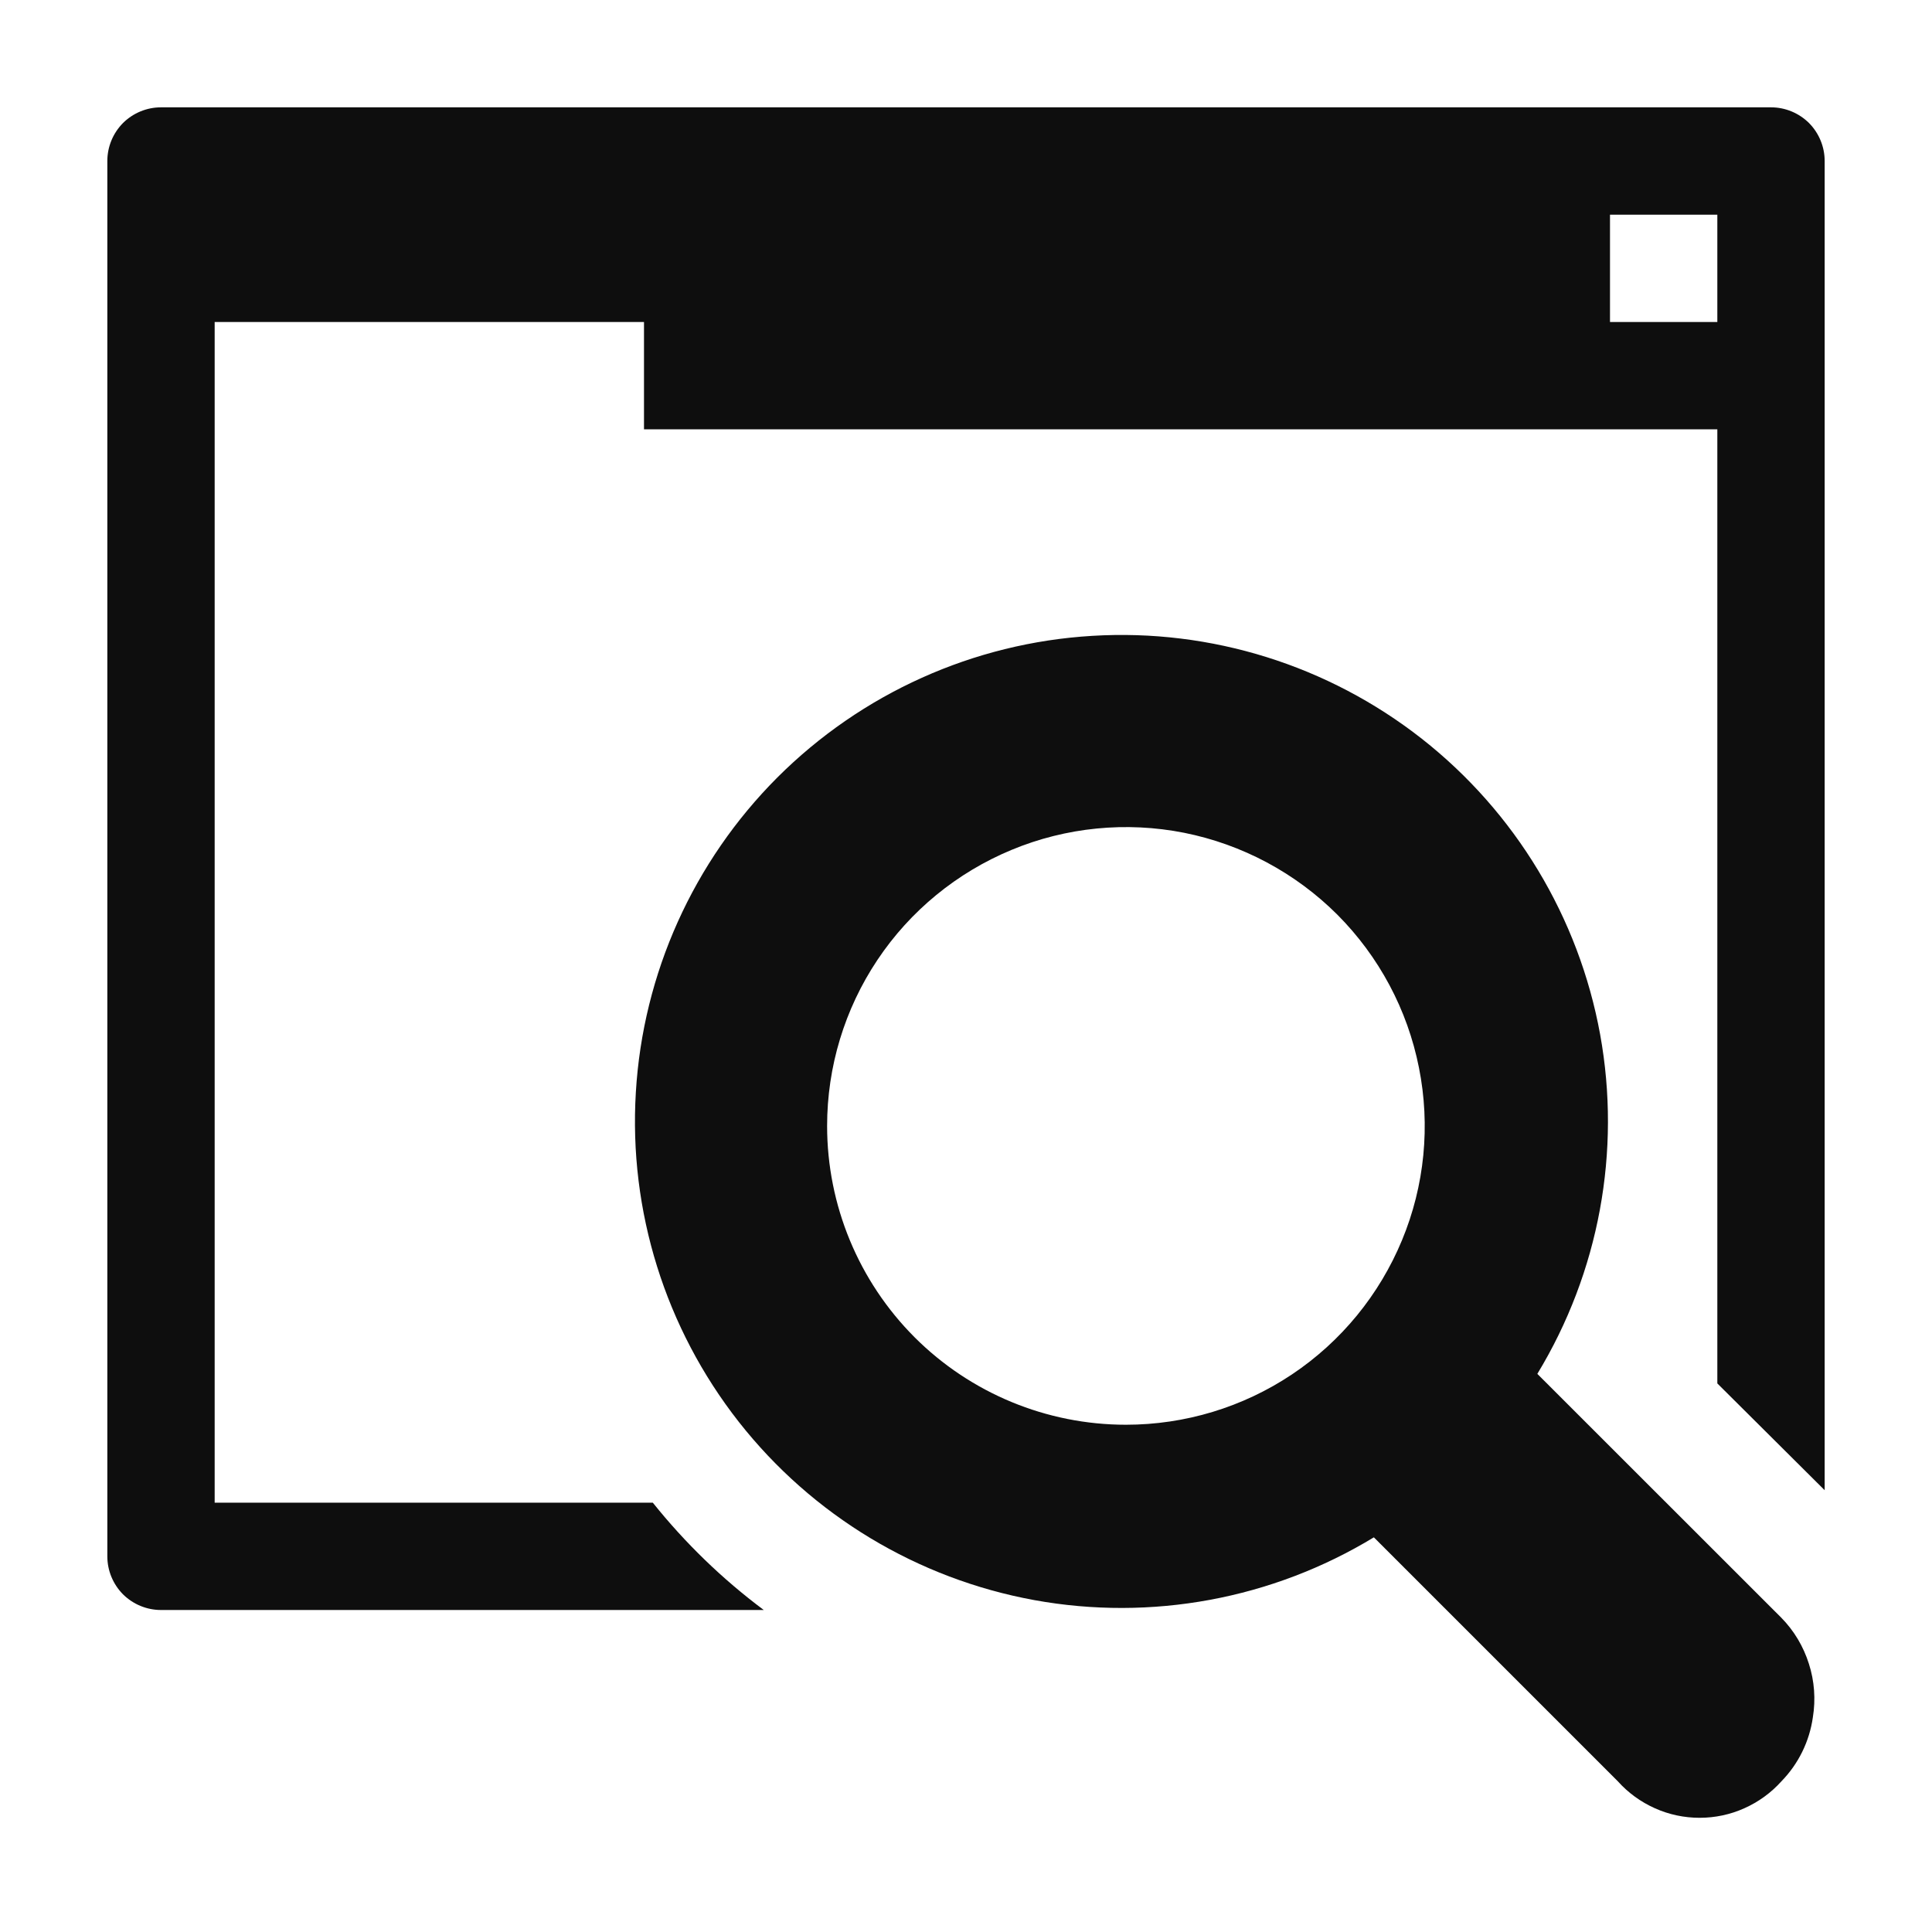 <svg xmlns="http://www.w3.org/2000/svg" fill="none" viewBox="0 0 18 18" height="18" width="18">
<g clip-path="url(#clip0_9240_75379)">
<path fill="#0E0E0E" d="M16.596 15.072L14.323 12.8C14.898 11.853 15.106 10.727 14.908 9.637C14.709 8.547 14.118 7.567 13.247 6.883C12.375 6.199 11.283 5.857 10.177 5.924C9.07 5.99 8.027 6.46 7.243 7.243C6.46 8.027 5.99 9.07 5.924 10.177C5.857 11.283 6.199 12.375 6.883 13.247C7.567 14.118 8.547 14.709 9.637 14.908C10.727 15.106 11.853 14.898 12.8 14.323L15.073 16.596C15.169 16.703 15.286 16.788 15.418 16.847C15.549 16.906 15.691 16.936 15.835 16.936C15.979 16.936 16.121 16.906 16.252 16.847C16.384 16.788 16.501 16.703 16.597 16.596C16.756 16.433 16.858 16.225 16.89 16C16.917 15.833 16.905 15.662 16.853 15.501C16.802 15.339 16.714 15.192 16.596 15.072ZM7.706 10.49C7.706 9.939 7.869 9.401 8.175 8.943C8.481 8.485 8.916 8.129 9.425 7.918C9.933 7.707 10.493 7.652 11.033 7.759C11.573 7.867 12.069 8.132 12.459 8.521C12.848 8.911 13.113 9.407 13.22 9.947C13.328 10.487 13.273 11.047 13.062 11.555C12.851 12.064 12.495 12.499 12.037 12.805C11.579 13.111 11.041 13.274 10.49 13.274C9.752 13.274 9.043 12.981 8.521 12.459C7.999 11.936 7.706 11.228 7.706 10.49Z"></path>
<path fill="#0E0E0E" d="M2 3V14H6.082C6.383 14.376 6.73 14.712 7.116 15H1.5C1.367 15 1.24 14.947 1.146 14.854C1.053 14.76 1 14.633 1 14.5V1.5C1 1.367 1.053 1.24 1.146 1.146C1.24 1.053 1.367 1 1.5 1H16.5C16.633 1 16.76 1.053 16.854 1.146C16.947 1.24 17 1.367 17 1.5V13.884L16 12.889V4H6V3H2ZM15 2V3H16V2H15Z"></path>
</g>
<defs>
<clipPath id="clip0_9240_75379">
<rect fill="white" height="18" width="18"></rect>
</clipPath>
</defs>
</svg>
